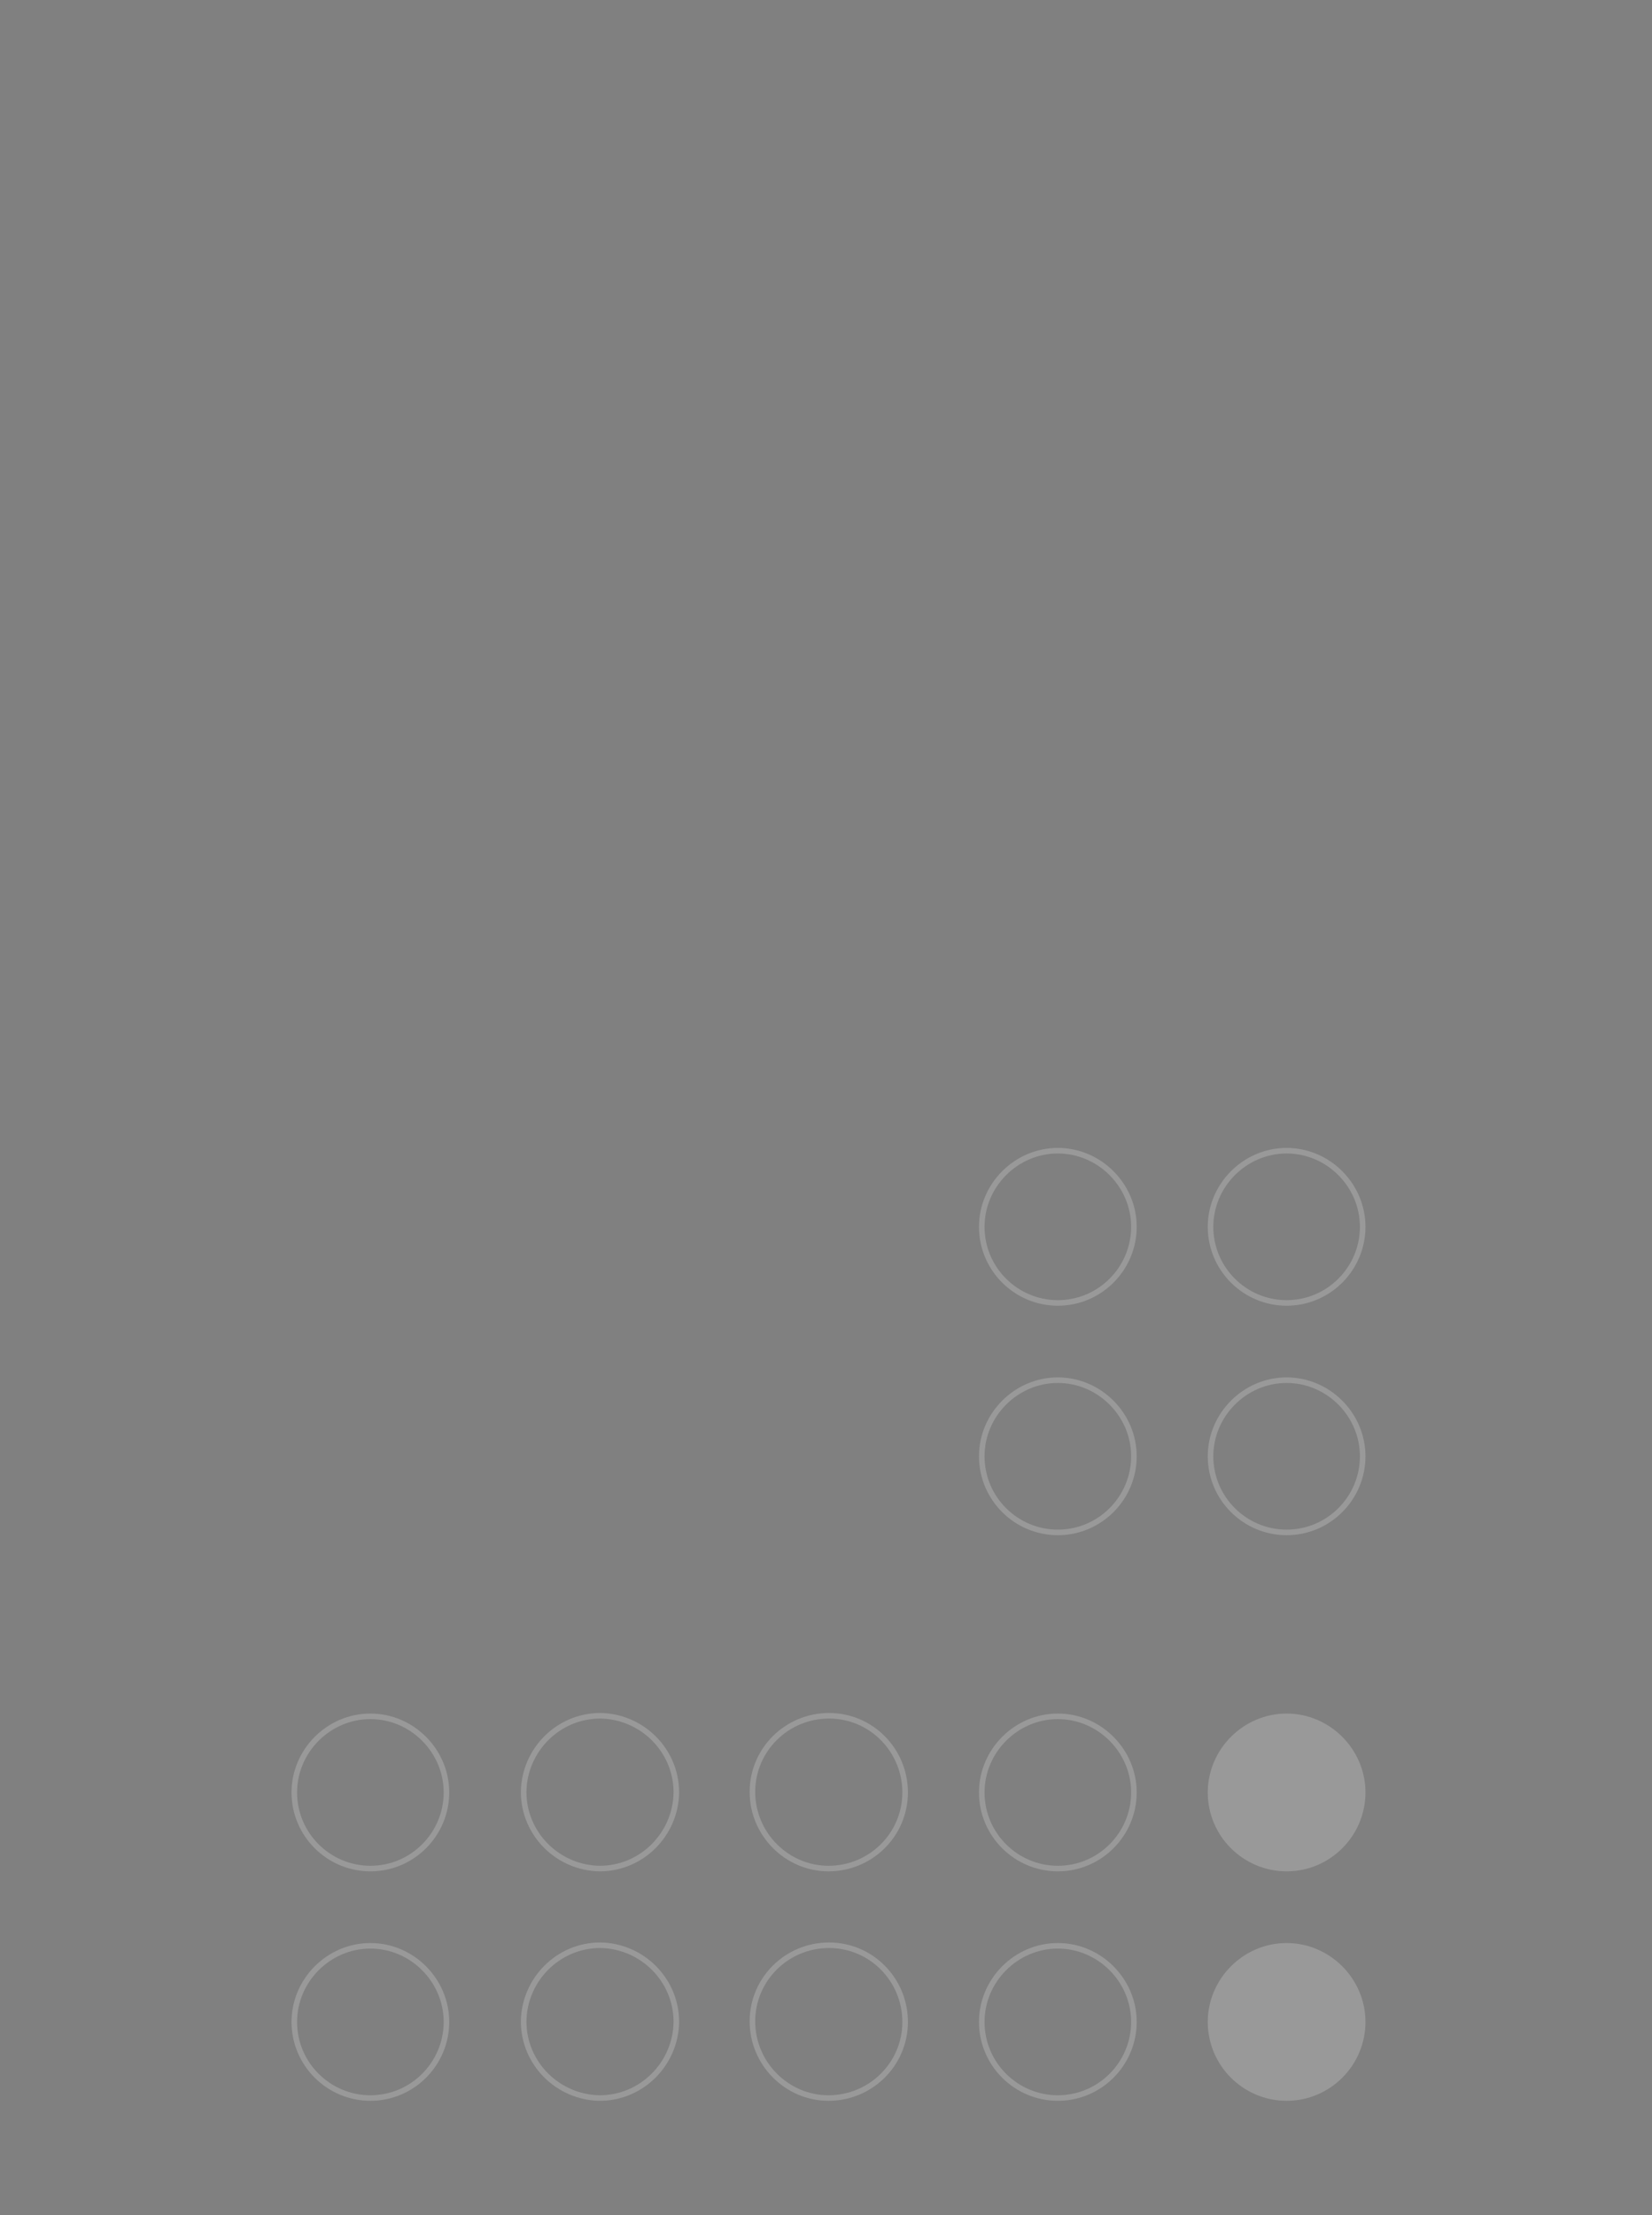 <?xml version="1.0" encoding="UTF-8"?>
<svg id="Layer_1" xmlns="http://www.w3.org/2000/svg" xmlns:xlink="http://www.w3.org/1999/xlink" version="1.1" viewBox="0 0 297.5 398.7">
  <rect x="0" y="0" width="297.5" height="398.7" fill="#808080" stroke="none"/>
  <!-- Generator: Adobe Illustrator 29.2.1, SVG Export Plug-In . SVG Version: 2.1.0 Build 116)  -->
  <defs>
    <style>
      .st0, .st1, .st2, .st3 {
        fill: none;
      }

      .st1 {
        stroke: #fff;
      }

      .st1, .st2, .st3 {
        stroke-miterlimit: 10;
      }

      .st4 {
        fill: #212322;
      }

      .st2 {
        stroke: #232323;
      }

      .st5 {
        fill: #fff;
      }

      .st6 {
        opacity: .4;
      }

      .st7 {
        opacity: .5;
      }

      .st3 {
        stroke: #075a71;
      }

      .st8 {
        fill: #035970;
      }

      .st9 {
        clip-path: url(#clippath);
      }
    </style>
    <clipPath id="clippath">
      <rect class="st0" width="297.5" height="398.7"/>
    </clipPath>
  </defs>
  <g class="st7">
    <g class="st9">
      <g id="Group_427" class="st6">
        <path id="Path_9045" class="st1" d="M602.9,581.2c7.6,0,13.7-6.2,13.7-13.7s-6.2-13.7-13.7-13.7-13.7,6.2-13.7,13.7h0c0,7.6,6.2,13.7,13.7,13.7h0Z"/>
        <path id="Path_9046" class="st1" d="M602.9,539.9c7.6,0,13.7-6.2,13.7-13.7s-6.2-13.7-13.7-13.7-13.7,6.2-13.7,13.7h0c0,7.6,6.2,13.7,13.7,13.7h0Z"/>
        <path id="Path_9047" class="st1" d="M561.7,581.2c7.6,0,13.7-6.2,13.7-13.7s-6.2-13.7-13.7-13.7-13.7,6.2-13.7,13.7h0c0,7.6,6.2,13.7,13.7,13.7Z"/>
        <path id="Path_9048" class="st1" d="M561.7,539.9c7.6,0,13.7-6.2,13.7-13.7s-6.2-13.7-13.7-13.7-13.7,6.2-13.7,13.7h0c0,7.6,6.2,13.7,13.7,13.7Z"/>
        <path id="Path_9049" class="st1" d="M520.4,581.2c7.6,0,13.7-6.2,13.7-13.7s-6.2-13.7-13.7-13.7-13.7,6.2-13.7,13.7,6.2,13.7,13.7,13.8h0Z"/>
        <path id="Path_9050" class="st1" d="M479.2,581.2c7.6,0,13.7-6.2,13.7-13.7s-6.2-13.7-13.7-13.7-13.7,6.2-13.7,13.7h0c0,7.6,6.2,13.7,13.7,13.7Z"/>
        <path id="Path_9051" class="st1" d="M479.2,539.9c7.6,0,13.7-6.2,13.7-13.7s-6.2-13.7-13.7-13.7-13.7,6.2-13.7,13.7h0c0,7.6,6.2,13.7,13.7,13.7Z"/>
        <path id="Path_9052" class="st1" d="M437.9,581.2c7.6,0,13.7-6.2,13.7-13.7s-6.2-13.7-13.7-13.7-13.7,6.2-13.7,13.7h0c0,7.6,6.2,13.7,13.7,13.7Z"/>
        <path id="Path_9053" class="st1" d="M437.9,539.9c7.6,0,13.7-6.2,13.7-13.7s-6.2-13.7-13.7-13.7-13.7,6.2-13.7,13.7h0c0,7.6,6.2,13.7,13.7,13.7Z"/>
        <path id="Path_9054" class="st1" d="M396.7,581.2c7.6,0,13.7-6.2,13.7-13.7s-6.2-13.7-13.7-13.7-13.7,6.2-13.7,13.7h0c0,7.6,6.2,13.7,13.7,13.7Z"/>
        <path id="Path_9055" class="st1" d="M396.7,539.9c7.6,0,13.7-6.2,13.7-13.7s-6.2-13.7-13.7-13.7-13.7,6.2-13.7,13.7h0c0,7.6,6.2,13.7,13.7,13.7Z"/>
        <path id="Path_9056" class="st1" d="M355.5,581.2c7.6,0,13.7-6.2,13.7-13.7s-6.2-13.7-13.7-13.7-13.7,6.2-13.7,13.7h0c0,7.6,6.2,13.7,13.7,13.7Z"/>
        <path id="Path_9057" class="st1" d="M355.5,539.9c7.6,0,13.7-6.2,13.7-13.7s-6.2-13.7-13.7-13.7-13.7,6.2-13.7,13.7h0c0,7.6,6.2,13.7,13.7,13.7Z"/>
        <path id="Path_9058" class="st1" d="M314.2,581.2c7.6,0,13.7-6.2,13.7-13.7s-6.2-13.7-13.7-13.7-13.7,6.2-13.7,13.7h0c0,7.6,6.2,13.7,13.7,13.7h0Z"/>
        <path id="Path_9059" class="st1" d="M314.2,539.9c7.6,0,13.7-6.2,13.7-13.7s-6.2-13.7-13.7-13.7-13.7,6.2-13.7,13.7h0c0,7.6,6.2,13.7,13.7,13.7h0Z"/>
        <path id="Path_9060" class="st1" d="M273,581.2c7.6,0,13.7-6.2,13.7-13.7s-6.2-13.7-13.7-13.7-13.7,6.2-13.7,13.7h0c0,7.6,6.2,13.7,13.7,13.7h0Z"/>
        <path id="Path_9061" class="st1" d="M273,539.9c7.6,0,13.7-6.2,13.7-13.7s-6.2-13.7-13.7-13.7-13.7,6.2-13.7,13.7h0c0,7.6,6.2,13.7,13.7,13.7h0Z"/>
        <path id="Path_9062" class="st1" d="M231.7,581.2c7.6,0,13.7-6.2,13.7-13.7s-6.2-13.7-13.7-13.7-13.7,6.2-13.7,13.7,6.2,13.7,13.7,13.8h0Z"/>
        <path id="Path_9063" class="st1" d="M231.7,539.9c7.6,0,13.7-6.2,13.7-13.7s-6.2-13.7-13.7-13.7-13.7,6.2-13.7,13.7h0c0,7.6,6.2,13.7,13.7,13.7h0Z"/>
        <path id="Path_9064" class="st1" d="M190.5,581.2c7.6,0,13.7-6.2,13.7-13.7s-6.2-13.7-13.7-13.7-13.7,6.2-13.7,13.7,6.2,13.7,13.7,13.8h0Z"/>
        <path id="Path_9065" class="st1" d="M190.5,539.9c7.6,0,13.7-6.2,13.7-13.7s-6.2-13.7-13.7-13.7-13.7,6.2-13.7,13.7h0c0,7.6,6.2,13.7,13.7,13.7h0Z"/>
        <path id="Path_9066" class="st1" d="M149.2,581.2c7.6,0,13.8-6.1,13.8-13.7s-6.1-13.8-13.7-13.8-13.8,6.1-13.8,13.7h0c0,7.6,6.2,13.8,13.7,13.8Z"/>
        <path id="Path_9067" class="st1" d="M149.2,539.9c7.6,0,13.8-6.1,13.8-13.7s-6.1-13.8-13.7-13.8-13.8,6.1-13.8,13.7h0c0,7.6,6.2,13.8,13.7,13.8Z"/>
        <path id="Path_9068" class="st1" d="M108,581.2c7.6,0,13.7-6.2,13.8-13.7,0-7.6-6.2-13.7-13.7-13.8-7.6,0-13.7,6.2-13.8,13.7h0c0,7.6,6.2,13.7,13.7,13.8h0Z"/>
        <path id="Path_9069" class="st1" d="M108,539.9c7.6,0,13.7-6.2,13.8-13.7,0-7.6-6.2-13.7-13.7-13.8-7.6,0-13.7,6.2-13.8,13.7h0c0,7.6,6.2,13.7,13.7,13.8Z"/>
        <path id="Path_9070" class="st1" d="M644.2,479.4c7.6,0,13.7-6.2,13.7-13.7s-6.2-13.7-13.7-13.7-13.7,6.2-13.7,13.7h0c0,7.6,6.2,13.7,13.7,13.7h0Z"/>
        <path id="Path_9071" class="st1" d="M644.2,438.1c7.6,0,13.7-6.2,13.7-13.7s-6.2-13.7-13.7-13.7-13.7,6.2-13.7,13.7h0c0,7.6,6.2,13.7,13.7,13.7h0Z"/>
        <path id="Path_9072" class="st1" d="M602.9,479.4c7.6,0,13.7-6.2,13.7-13.7s-6.2-13.7-13.7-13.7-13.7,6.2-13.7,13.7h0c0,7.6,6.2,13.7,13.7,13.7h0Z"/>
        <path id="Path_9073" class="st1" d="M602.9,438.1c7.6,0,13.7-6.2,13.7-13.7s-6.2-13.7-13.7-13.7-13.7,6.2-13.7,13.7h0c0,7.6,6.2,13.7,13.7,13.7h0Z"/>
        <path id="Path_9074" class="st1" d="M561.7,479.4c7.6,0,13.7-6.2,13.7-13.7s-6.2-13.7-13.7-13.7-13.7,6.2-13.7,13.7h0c0,7.6,6.2,13.7,13.7,13.7Z"/>
        <path id="Path_9075" class="st1" d="M561.7,438.1c7.6,0,13.7-6.2,13.7-13.7s-6.2-13.7-13.7-13.7-13.7,6.2-13.7,13.7h0c0,7.6,6.2,13.7,13.7,13.7Z"/>
        <path id="Path_9076" class="st1" d="M520.4,479.4c7.6,0,13.7-6.2,13.7-13.7s-6.2-13.7-13.7-13.7-13.7,6.2-13.7,13.7h0c0,7.6,6.2,13.7,13.7,13.7h0Z"/>
        <path id="Path_9077" class="st1" d="M520.4,438.1c7.6,0,13.7-6.2,13.7-13.7s-6.2-13.7-13.7-13.7-13.7,6.2-13.7,13.7h0c0,7.6,6.2,13.7,13.7,13.7h0Z"/>
        <path id="Path_9078" class="st1" d="M479.2,479.4c7.6,0,13.7-6.2,13.7-13.7s-6.2-13.7-13.7-13.7-13.7,6.2-13.7,13.7h0c0,7.6,6.2,13.7,13.7,13.7Z"/>
        <path id="Path_9079" class="st1" d="M479.2,438.1c7.6,0,13.7-6.2,13.7-13.7s-6.2-13.7-13.7-13.7-13.7,6.2-13.7,13.7h0c0,7.6,6.2,13.7,13.7,13.7Z"/>
        <path id="Path_9080" class="st1" d="M437.9,479.4c7.6,0,13.7-6.2,13.7-13.7s-6.2-13.7-13.7-13.7-13.7,6.2-13.7,13.7h0c0,7.6,6.2,13.7,13.7,13.7Z"/>
        <path id="Path_9081" class="st1" d="M437.9,438.1c7.6,0,13.7-6.2,13.7-13.7s-6.2-13.7-13.7-13.7-13.7,6.2-13.7,13.7h0c0,7.6,6.2,13.7,13.7,13.7Z"/>
        <path id="Path_9082" class="st1" d="M396.7,479.4c7.6,0,13.7-6.2,13.7-13.7s-6.2-13.7-13.7-13.7-13.7,6.2-13.7,13.7h0c0,7.6,6.2,13.7,13.7,13.7Z"/>
        <path id="Path_9083" class="st1" d="M396.7,438.1c7.6,0,13.7-6.2,13.7-13.7s-6.2-13.7-13.7-13.7-13.7,6.2-13.7,13.7h0c0,7.6,6.2,13.7,13.7,13.7Z"/>
        <path id="Path_9084" class="st1" d="M355.5,479.4c7.6,0,13.7-6.2,13.7-13.7s-6.2-13.7-13.7-13.7-13.7,6.2-13.7,13.7h0c0,7.6,6.2,13.7,13.7,13.7Z"/>
        <path id="Path_9085" class="st1" d="M355.5,438.1c7.6,0,13.7-6.2,13.7-13.7s-6.2-13.7-13.7-13.7-13.7,6.2-13.7,13.7h0c0,7.6,6.2,13.7,13.7,13.7Z"/>
        <path id="Path_9086" class="st1" d="M314.2,479.4c7.6,0,13.7-6.2,13.7-13.7s-6.2-13.7-13.7-13.7-13.7,6.2-13.7,13.7h0c0,7.6,6.2,13.7,13.7,13.7h0Z"/>
        <path id="Path_9087" class="st1" d="M314.2,438.1c7.6,0,13.7-6.2,13.7-13.7s-6.2-13.7-13.7-13.7-13.7,6.2-13.7,13.7h0c0,7.6,6.2,13.7,13.7,13.7h0Z"/>
        <path id="Path_9088" class="st1" d="M273,479.4c7.6,0,13.7-6.2,13.7-13.7s-6.2-13.7-13.7-13.7-13.7,6.2-13.7,13.7h0c0,7.6,6.2,13.7,13.7,13.7h0Z"/>
        <path id="Path_9089" class="st1" d="M273,438.1c7.6,0,13.7-6.2,13.7-13.7s-6.2-13.7-13.7-13.7-13.7,6.2-13.7,13.7h0c0,7.6,6.2,13.7,13.7,13.7h0Z"/>
        <path id="Path_9090" class="st1" d="M231.7,479.4c7.6,0,13.7-6.2,13.7-13.7s-6.2-13.7-13.7-13.7-13.7,6.2-13.7,13.7h0c0,7.6,6.2,13.7,13.7,13.7h0Z"/>
        <path id="Path_9091" class="st1" d="M231.7,438.1c7.6,0,13.7-6.2,13.7-13.7s-6.2-13.7-13.7-13.7-13.7,6.2-13.7,13.7h0c0,7.6,6.2,13.7,13.7,13.7h0Z"/>
        <path id="Path_9092" class="st1" d="M190.5,479.4c7.6,0,13.7-6.2,13.7-13.7s-6.2-13.7-13.7-13.7-13.7,6.2-13.7,13.7h0c0,7.6,6.2,13.7,13.7,13.7h0Z"/>
        <path id="Path_9093" class="st1" d="M190.5,438.1c7.6,0,13.7-6.2,13.7-13.7s-6.2-13.7-13.7-13.7-13.7,6.2-13.7,13.7h0c0,7.6,6.2,13.7,13.7,13.7h0Z"/>
        <path id="Path_9094" class="st1" d="M149.2,479.4c7.6,0,13.8-6.1,13.8-13.7s-6.1-13.8-13.7-13.8-13.8,6.1-13.8,13.7h0c0,7.6,6.2,13.8,13.7,13.8Z"/>
        <path id="Path_9095" class="st1" d="M149.2,438.1c7.6,0,13.8-6.1,13.8-13.7s-6.1-13.8-13.7-13.8-13.8,6.1-13.8,13.7h0c0,7.6,6.2,13.8,13.7,13.8Z"/>
        <path id="Path_9096" class="st1" d="M561.7,336.3c7.6,0,13.7-6.2,13.7-13.7s-6.2-13.7-13.7-13.7-13.7,6.2-13.7,13.7h0c0,7.6,6.2,13.7,13.7,13.7Z"/>
        <path id="Path_9097" class="st1" d="M520.4,336.3c7.6,0,13.7-6.2,13.7-13.7s-6.2-13.7-13.7-13.7-13.7,6.2-13.7,13.7h0c0,7.6,6.2,13.7,13.7,13.7h0Z"/>
        <path id="Path_9098" class="st1" d="M479.2,336.3c7.6,0,13.7-6.2,13.7-13.7s-6.2-13.7-13.7-13.7-13.7,6.2-13.7,13.7h0c0,7.6,6.2,13.7,13.7,13.7Z"/>
        <path id="Path_9099" class="st1" d="M437.9,336.3c7.6,0,13.7-6.2,13.7-13.7s-6.2-13.7-13.7-13.7-13.7,6.2-13.7,13.7h0c0,7.6,6.2,13.7,13.7,13.7Z"/>
        <path id="Path_9100" class="st1" d="M396.7,377.6c7.6,0,13.7-6.2,13.7-13.7s-6.2-13.7-13.7-13.7-13.7,6.2-13.7,13.7h0c0,7.6,6.2,13.7,13.7,13.7Z"/>
        <path id="Path_9101" class="st1" d="M396.7,336.3c7.6,0,13.7-6.2,13.7-13.7s-6.2-13.7-13.7-13.7-13.7,6.2-13.7,13.7h0c0,7.6,6.2,13.7,13.7,13.7Z"/>
        <path id="Path_9102" class="st1" d="M355.5,377.6c7.6,0,13.7-6.2,13.7-13.7s-6.2-13.7-13.7-13.7-13.7,6.2-13.7,13.7h0c0,7.6,6.2,13.7,13.7,13.7Z"/>
        <path id="Path_9103" class="st1" d="M355.5,336.3c7.6,0,13.7-6.2,13.7-13.7s-6.2-13.7-13.7-13.7-13.7,6.2-13.7,13.7h0c0,7.6,6.2,13.7,13.7,13.7Z"/>
        <path id="Path_9104" class="st1" d="M314.2,377.6c7.6,0,13.7-6.2,13.7-13.7s-6.2-13.7-13.7-13.7-13.7,6.2-13.7,13.7h0c0,7.6,6.2,13.7,13.7,13.7h0Z"/>
        <path id="Path_9107" class="st1" d="M231.7,377.6c7.6,0,13.7-6.2,13.7-13.7s-6.2-13.7-13.7-13.7-13.7,6.2-13.7,13.7h0c0,7.6,6.2,13.7,13.7,13.7h0Z"/>
        <path id="Path_9108" class="st1" d="M231.7,336.3c7.6,0,13.7-6.2,13.7-13.7s-6.2-13.7-13.7-13.7-13.7,6.2-13.7,13.7h0c0,7.6,6.2,13.7,13.7,13.7h0Z"/>
        <path id="Path_9109" class="st1" d="M190.5,377.6c7.6,0,13.7-6.2,13.7-13.7s-6.2-13.7-13.7-13.7-13.7,6.2-13.7,13.7h0c0,7.6,6.2,13.7,13.7,13.7h0Z"/>
        <path id="Path_9110" class="st1" d="M190.5,336.3c7.6,0,13.7-6.2,13.7-13.7s-6.2-13.7-13.7-13.7-13.7,6.2-13.7,13.7h0c0,7.6,6.2,13.7,13.7,13.7h0Z"/>
        <path id="Path_9111" class="st1" d="M149.2,377.6c7.6,0,13.8-6.1,13.8-13.7s-6.1-13.8-13.7-13.8-13.8,6.1-13.8,13.7h0c0,7.6,6.2,13.8,13.7,13.8Z"/>
        <path id="Path_9112" class="st1" d="M149.2,336.3c7.6,0,13.8-6.1,13.8-13.7s-6.1-13.8-13.7-13.8-13.8,6.1-13.8,13.7h0c0,7.6,6.2,13.8,13.7,13.8Z"/>
        <path id="Path_9113" class="st1" d="M108,377.6c7.6,0,13.7-6.2,13.8-13.7,0-7.6-6.2-13.7-13.7-13.8-7.6,0-13.7,6.2-13.8,13.7h0c0,7.6,6.2,13.7,13.7,13.8Z"/>
        <path id="Path_9114" class="st1" d="M108,336.3c7.6,0,13.7-6.2,13.8-13.7,0-7.6-6.2-13.7-13.7-13.8-7.6,0-13.7,6.2-13.8,13.7h0c0,7.6,6.2,13.7,13.7,13.8Z"/>
        <path id="Path_9115" class="st1" d="M66.7,377.6c7.6,0,13.7-6.2,13.7-13.7s-6.2-13.7-13.7-13.7-13.7,6.2-13.7,13.7h0c0,7.6,6.2,13.7,13.7,13.7h0Z"/>
        <path id="Path_9116" class="st1" d="M66.7,336.3c7.6,0,13.7-6.2,13.7-13.7s-6.2-13.7-13.7-13.7-13.7,6.2-13.7,13.7h0c0,7.6,6.2,13.7,13.7,13.7h0Z"/>
        <path id="Path_9117" class="st1" d="M437.9,275.8c7.6,0,13.7-6.2,13.7-13.7s-6.2-13.7-13.7-13.7-13.7,6.2-13.7,13.7h0c0,7.6,6.2,13.7,13.7,13.7Z"/>
        <path id="Path_9118" class="st1" d="M437.9,234.5c7.6,0,13.7-6.2,13.7-13.7s-6.2-13.7-13.7-13.7-13.7,6.2-13.7,13.7h0c0,7.6,6.2,13.7,13.7,13.7Z"/>
        <path id="Path_9119" class="st1" d="M396.7,275.8c7.6,0,13.7-6.2,13.7-13.7s-6.2-13.7-13.7-13.7-13.7,6.2-13.7,13.7h0c0,7.6,6.2,13.7,13.7,13.7Z"/>
        <path id="Path_9120" class="st1" d="M396.7,234.5c7.6,0,13.7-6.2,13.7-13.7s-6.2-13.7-13.7-13.7-13.7,6.2-13.7,13.7h0c0,7.6,6.2,13.7,13.7,13.7Z"/>
        <path id="Path_9121" class="st1" d="M355.5,275.8c7.6,0,13.7-6.2,13.7-13.7s-6.2-13.7-13.7-13.7-13.7,6.2-13.7,13.7h0c0,7.6,6.2,13.7,13.7,13.7Z"/>
        <path id="Path_9122" class="st1" d="M355.5,234.5c7.6,0,13.7-6.2,13.7-13.7s-6.2-13.7-13.7-13.7-13.7,6.2-13.7,13.7h0c0,7.6,6.2,13.7,13.7,13.7Z"/>
        <path id="Path_9123" class="st1" d="M314.2,275.8c7.6,0,13.7-6.2,13.7-13.7s-6.2-13.7-13.7-13.7-13.7,6.2-13.7,13.7h0c0,7.6,6.2,13.7,13.7,13.7Z"/>
        <path id="Path_9124" class="st1" d="M314.2,234.5c7.6,0,13.7-6.2,13.7-13.7s-6.2-13.7-13.7-13.7-13.7,6.2-13.7,13.7h0c0,7.6,6.2,13.7,13.7,13.7Z"/>
        <path id="Path_9127" class="st1" d="M231.7,275.8c7.6,0,13.7-6.2,13.7-13.7s-6.2-13.7-13.7-13.7-13.7,6.2-13.7,13.7h0c0,7.6,6.2,13.7,13.7,13.7Z"/>
        <path id="Path_9128" class="st1" d="M231.7,234.5c7.6,0,13.7-6.2,13.7-13.7s-6.2-13.7-13.7-13.7-13.7,6.2-13.7,13.7h0c0,7.6,6.2,13.7,13.7,13.7Z"/>
        <path id="Path_9129" class="st1" d="M190.5,275.8c7.6,0,13.7-6.2,13.7-13.7s-6.2-13.7-13.7-13.7-13.7,6.2-13.7,13.7h0c0,7.6,6.2,13.7,13.7,13.7Z"/>
        <path id="Path_9130" class="st1" d="M190.5,234.5c7.6,0,13.7-6.2,13.7-13.7s-6.2-13.7-13.7-13.7-13.7,6.2-13.7,13.7h0c0,7.6,6.2,13.7,13.7,13.7Z"/>
        <path id="Path_9131" class="st1" d="M108,479.4c7.6,0,13.7-6.2,13.8-13.7,0-7.6-6.2-13.7-13.7-13.8-7.6,0-13.7,6.2-13.8,13.7h0c0,7.6,6.2,13.7,13.7,13.8Z"/>
        <path id="Path_9132" class="st1" d="M108,438.1c7.6,0,13.7-6.2,13.8-13.7,0-7.6-6.2-13.7-13.7-13.8-7.6,0-13.7,6.2-13.8,13.7h0c0,7.6,6.2,13.7,13.7,13.8Z"/>
        <path id="Path_9133" class="st4" d="M520.4,539.9c7.6,0,13.7-6.2,13.7-13.7s-6.2-13.7-13.7-13.7-13.7,6.2-13.7,13.7h0c0,7.6,6.2,13.7,13.7,13.7"/>
        <path id="Path_9134" class="st8" d="M314.2,336.3c7.6,0,13.7-6.2,13.7-13.7s-6.2-13.7-13.7-13.7-13.7,6.2-13.7,13.7h0c0,7.6,6.2,13.7,13.7,13.7"/>
        <path id="Path_9135" class="st3" d="M314.2,336.3c7.6,0,13.7-6.2,13.7-13.7s-6.2-13.7-13.7-13.7-13.7,6.2-13.7,13.7h0c0,7.6,6.2,13.7,13.7,13.7Z"/>
        <path id="Path_9136" class="st2" d="M479.2,539.9c7.6,0,13.7-6.2,13.7-13.7s-6.2-13.7-13.7-13.7-13.7,6.2-13.7,13.7h0c0,7.6,6.2,13.7,13.7,13.7Z"/>
        <path id="Path_9137" class="st2" d="M437.9,539.9c7.6,0,13.7-6.2,13.7-13.7s-6.2-13.7-13.7-13.7-13.7,6.2-13.7,13.7h0c0,7.6,6.2,13.7,13.7,13.7Z"/>
        <path id="Path_9138" class="st2" d="M396.7,539.9c7.6,0,13.7-6.2,13.7-13.7s-6.2-13.7-13.7-13.7-13.7,6.2-13.7,13.7h0c0,7.6,6.2,13.7,13.7,13.7Z"/>
        <path id="Path_9139" class="st2" d="M396.7,479.4c7.6,0,13.7-6.2,13.7-13.7s-6.2-13.7-13.7-13.7-13.7,6.2-13.7,13.7h0c0,7.6,6.2,13.7,13.7,13.7Z"/>
        <path id="Path_9140" class="st2" d="M396.7,438.1c7.6,0,13.7-6.2,13.7-13.7s-6.2-13.7-13.7-13.7-13.7,6.2-13.7,13.7h0c0,7.6,6.2,13.7,13.7,13.7Z"/>
        <path id="Path_9141" class="st2" d="M396.7,377.6c7.6,0,13.7-6.2,13.7-13.7s-6.2-13.7-13.7-13.7-13.7,6.2-13.7,13.7h0c0,7.6,6.2,13.7,13.7,13.7Z"/>
        <path id="Path_9142" class="st2" d="M396.7,336.3c7.6,0,13.7-6.2,13.7-13.7s-6.2-13.7-13.7-13.7-13.7,6.2-13.7,13.7h0c0,7.6,6.2,13.7,13.7,13.7Z"/>
        <path id="Path_9143" class="st2" d="M355.5,336.3c7.6,0,13.7-6.2,13.7-13.7s-6.2-13.7-13.7-13.7-13.7,6.2-13.7,13.7h0c0,7.6,6.2,13.7,13.7,13.7Z"/>
        <path id="Path_9144" class="st2" d="M644.2,479.4c7.6,0,13.7-6.2,13.7-13.7s-6.2-13.7-13.7-13.7-13.7,6.2-13.7,13.7h0c0,7.6,6.2,13.7,13.7,13.7h0Z"/>
        <path id="Path_9145" class="st2" d="M602.9,479.4c7.6,0,13.7-6.2,13.7-13.7s-6.2-13.7-13.7-13.7-13.7,6.2-13.7,13.7h0c0,7.6,6.2,13.7,13.7,13.7h0Z"/>
        <path id="Path_9146" class="st2" d="M561.7,479.4c7.6,0,13.7-6.2,13.7-13.7s-6.2-13.7-13.7-13.7-13.7,6.2-13.7,13.7h0c0,7.6,6.2,13.7,13.7,13.7Z"/>
        <path id="Path_9147" class="st2" d="M520.4,479.4c7.6,0,13.7-6.2,13.7-13.7s-6.2-13.7-13.7-13.7-13.7,6.2-13.7,13.7h0c0,7.6,6.2,13.7,13.7,13.7h0Z"/>
        <path id="Path_9148" class="st2" d="M231.7,438.1c7.6,0,13.7-6.2,13.7-13.7s-6.2-13.7-13.7-13.7-13.7,6.2-13.7,13.7h0c0,7.6,6.2,13.7,13.7,13.7h0Z"/>
        <path id="Path_9149" class="st2" d="M190.5,438.1c7.6,0,13.7-6.2,13.7-13.7s-6.2-13.7-13.7-13.7-13.7,6.2-13.7,13.7h0c0,7.6,6.2,13.7,13.7,13.7h0Z"/>
        <path id="Path_9150" class="st2" d="M149.2,438.1c7.6,0,13.8-6.1,13.8-13.7s-6.1-13.8-13.7-13.8-13.8,6.1-13.8,13.7h0c0,7.6,6.2,13.8,13.7,13.8Z"/>
        <path id="Path_9152" class="st5" d="M231.7,377.6c7.6,0,13.7-6.2,13.7-13.7s-6.2-13.7-13.7-13.7-13.7,6.2-13.7,13.7h0c0,7.6,6.2,13.7,13.7,13.7h0Z"/>
        <path id="Path_9153" class="st5" d="M231.7,336.3c7.6,0,13.7-6.2,13.7-13.7s-6.2-13.7-13.7-13.7-13.7,6.2-13.7,13.7h0c0,7.6,6.2,13.7,13.7,13.7h0Z"/>
      </g>
    </g>
  </g>
</svg>
